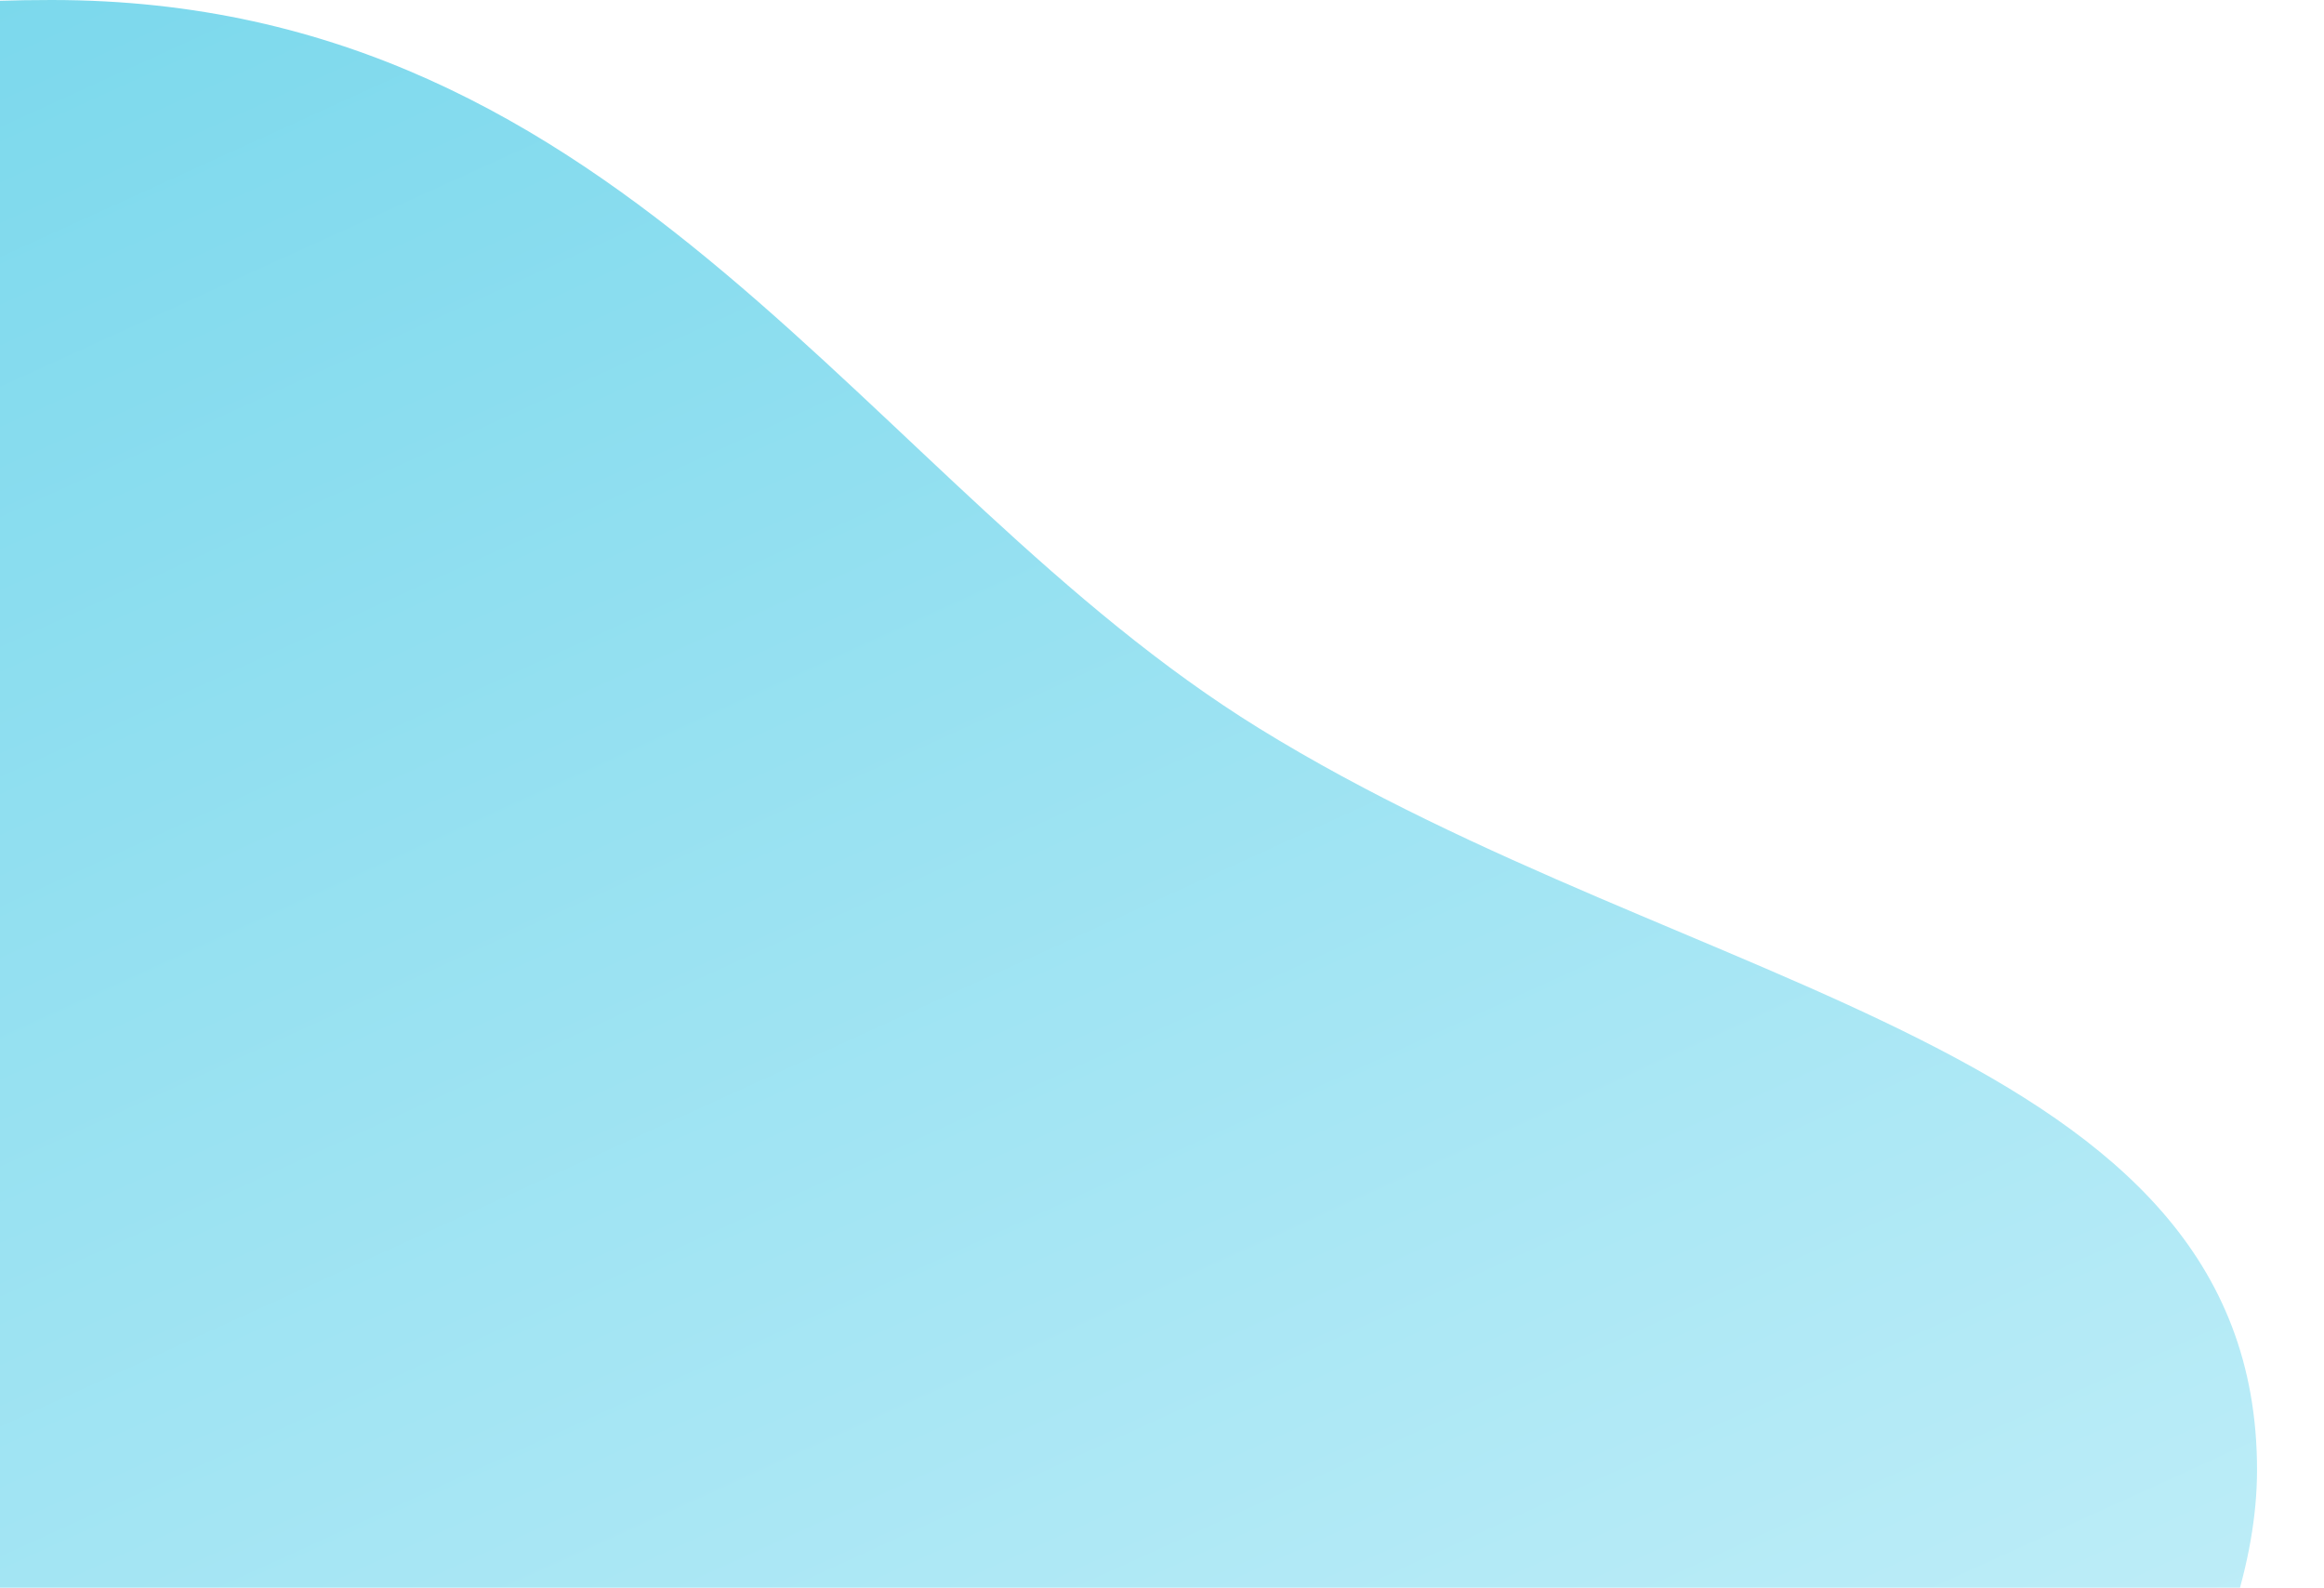 <svg xmlns="http://www.w3.org/2000/svg" xmlns:xlink="http://www.w3.org/1999/xlink" width="508" height="347" viewBox="0 0 508 347"><defs><clipPath id="a"><rect width="508" height="347" transform="translate(0 8004)" fill="#fff" stroke="#707070" stroke-width="1"/></clipPath><linearGradient id="b" x1="0.306" y1="0.05" x2="0.869" y2="0.875" gradientUnits="objectBoundingBox"><stop offset="0" stop-color="#caf1fa"/><stop offset="1" stop-color="#74d6eb"/></linearGradient></defs><g transform="translate(0 -8004)" clip-path="url(#a)"><path d="M482.084,0C748.332,0,964.169,143.829,964.169,321.25c0,93.324-59.56,146.01-155.187,204.867-85.664,52.725-200.7,116.383-326.9,116.383-126.468,0-177.971-106.1-263.961-159.189C123.081,424.633,0,414.4,0,321.25,0,240.523,123.7,128.957,197.4,72.591,285.863,4.927,336.979,0,482.084,0Z" transform="translate(493.361 8646.5) rotate(180)" fill="url(#b)"/></g></svg>